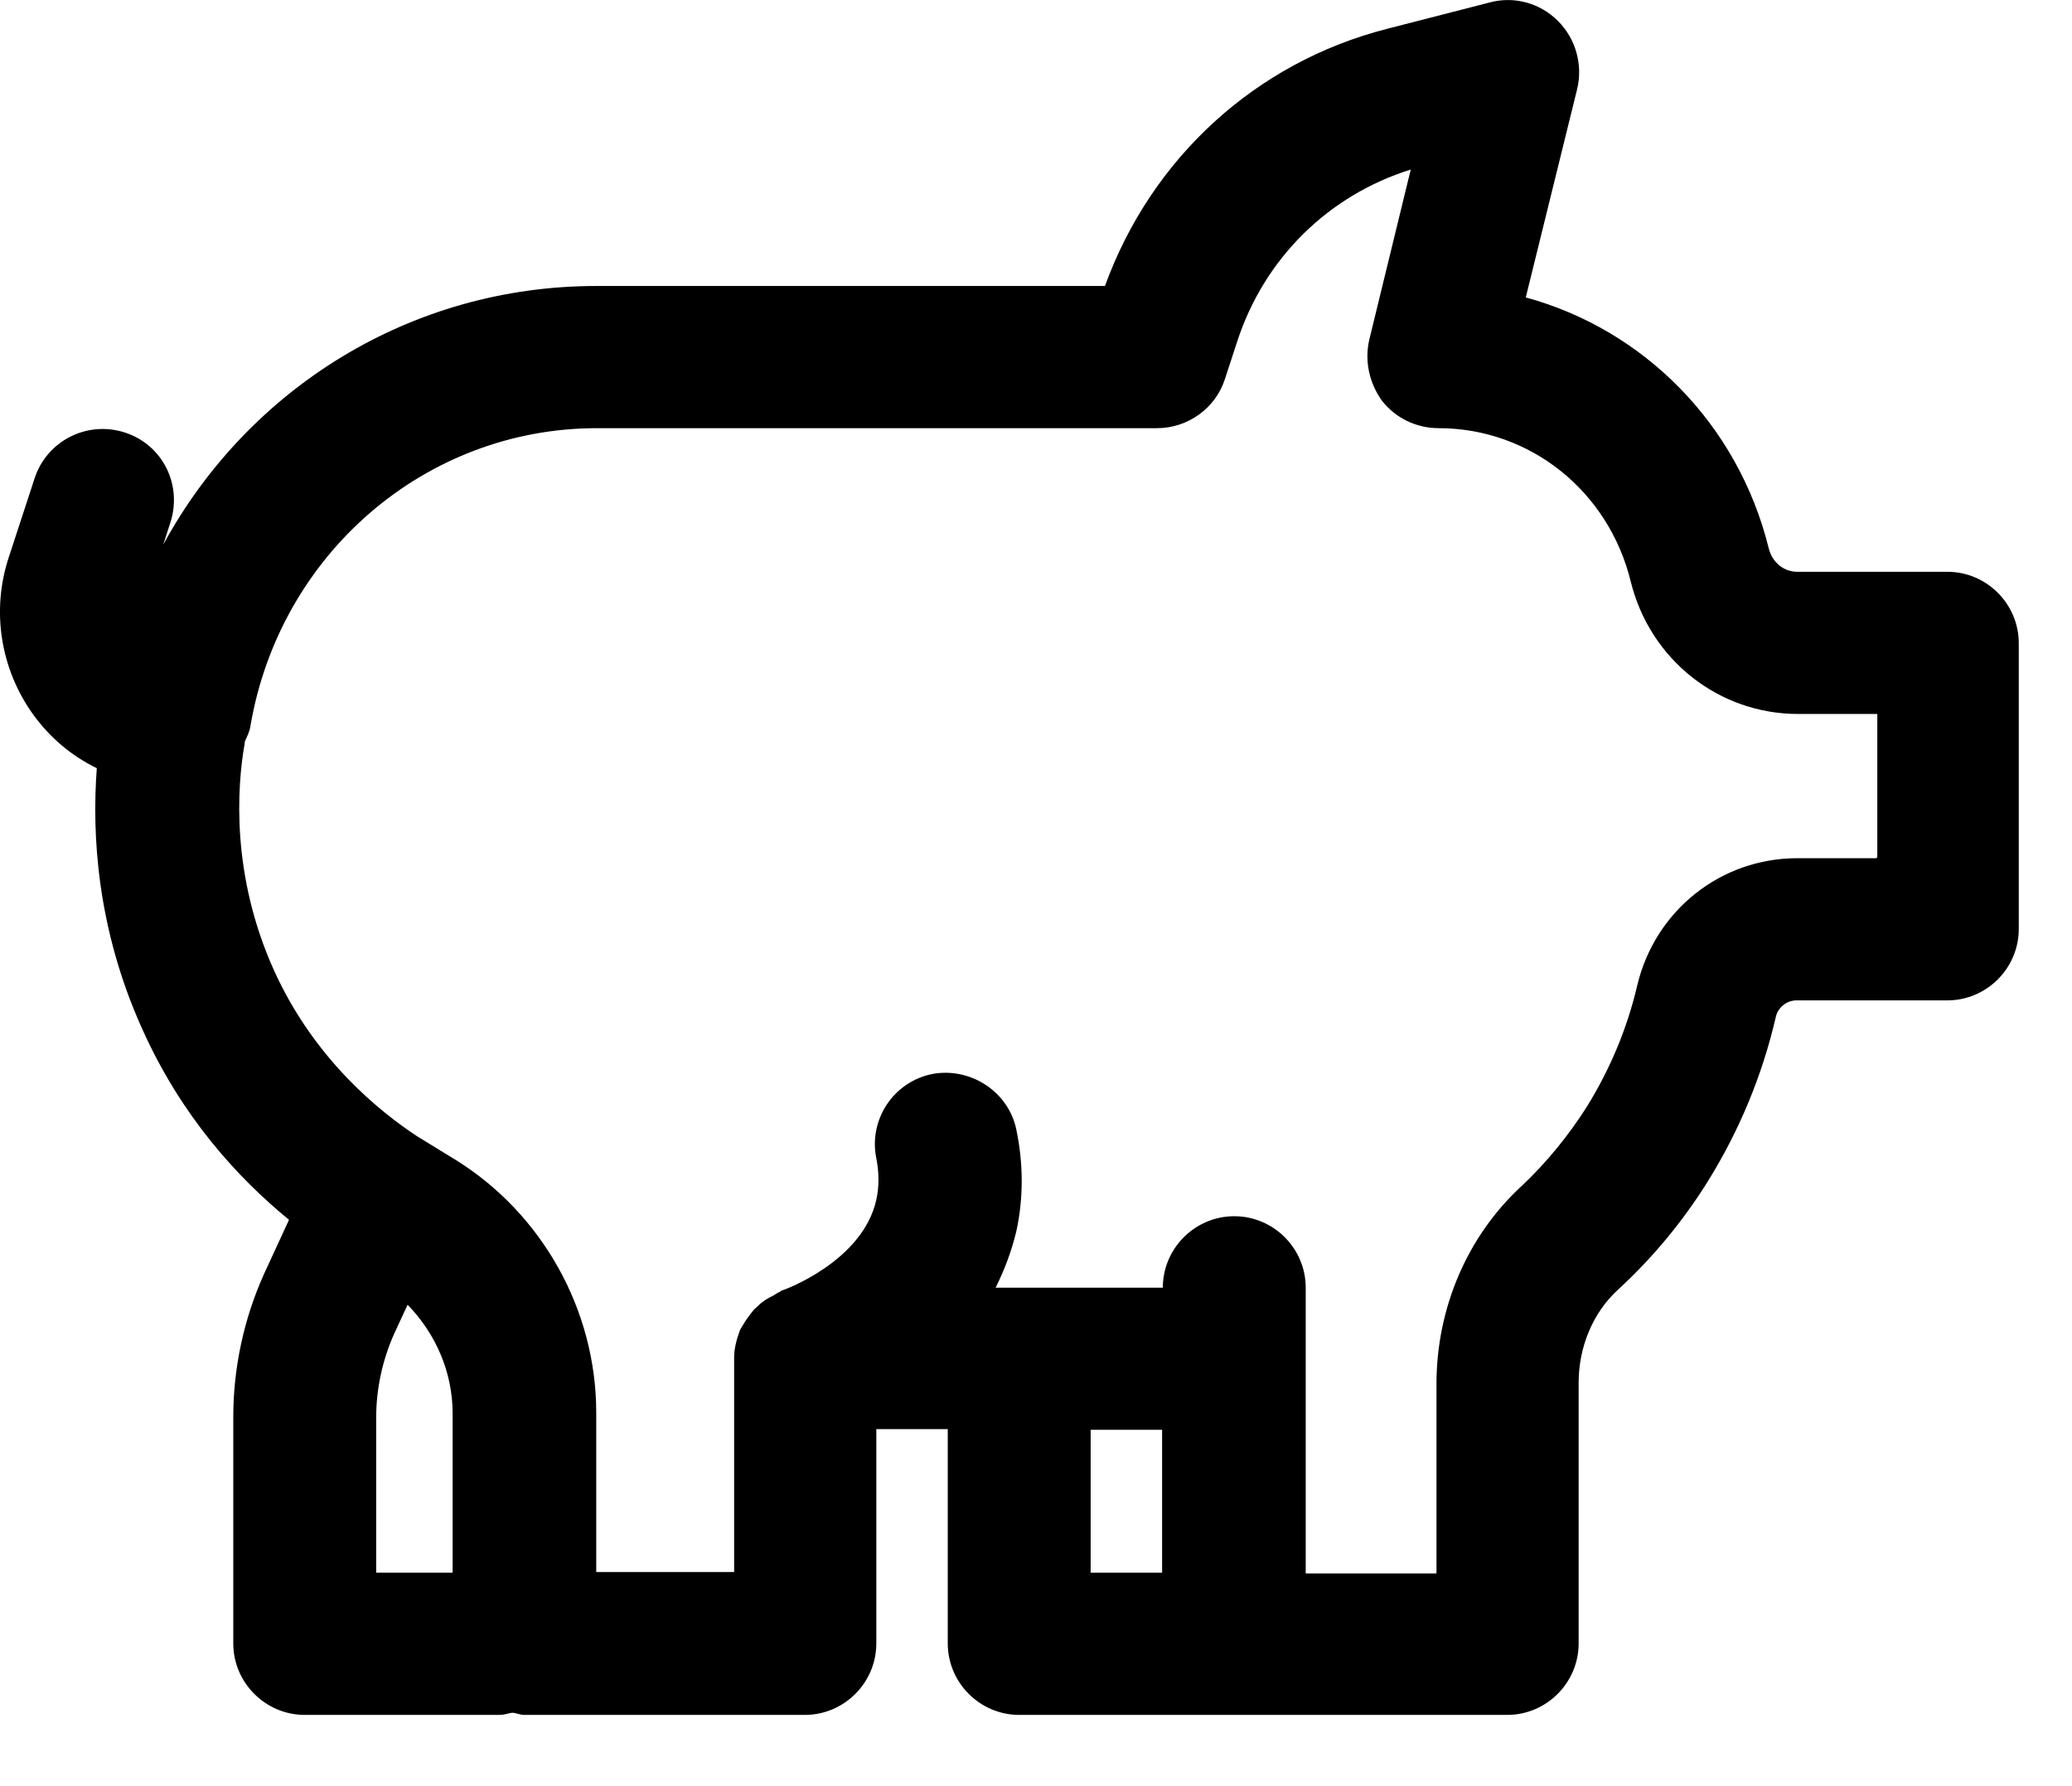 <svg width="29" height="25" viewBox="0 0 29 25" fill="none" xmlns="http://www.w3.org/2000/svg">
<path d="M27.265 8.003H25.155C24.965 8.003 24.805 7.873 24.755 7.673C24.325 5.933 23.005 4.613 21.355 4.163L22.075 1.243C22.155 0.903 22.055 0.543 21.805 0.293C21.555 0.043 21.195 -0.057 20.855 0.033L19.415 0.403C17.575 0.873 16.115 2.213 15.465 4.003H8.345C5.755 4.003 3.475 5.433 2.285 7.623L2.385 7.313C2.555 6.783 2.275 6.223 1.745 6.053C1.215 5.883 0.655 6.173 0.485 6.693L0.125 7.793C-0.125 8.543 0.005 9.363 0.465 10.002C0.705 10.332 1.005 10.582 1.355 10.752C1.285 11.672 1.355 13.002 1.995 14.412C2.545 15.633 3.325 16.483 4.045 17.073L3.695 17.832C3.415 18.453 3.265 19.142 3.265 19.832V23.003C3.265 23.552 3.715 24.003 4.265 24.003H6.995C7.055 24.003 7.105 23.983 7.165 23.973C7.225 23.973 7.275 24.003 7.335 24.003H11.265C11.815 24.003 12.265 23.552 12.265 23.003V20.003H13.265V23.003C13.265 23.552 13.715 24.003 14.265 24.003H21.095C21.645 24.003 22.095 23.552 22.095 23.003V19.352C22.095 18.852 22.295 18.372 22.645 18.052C23.135 17.602 23.555 17.093 23.905 16.532C24.345 15.822 24.665 15.053 24.855 14.232C24.885 14.102 25.005 14.002 25.145 14.002H27.255C27.805 14.002 28.255 13.553 28.255 13.002V9.003C28.255 8.453 27.805 8.003 27.255 8.003H27.265ZM5.265 19.843C5.265 19.433 5.355 19.032 5.515 18.672L5.705 18.262C6.095 18.663 6.335 19.203 6.335 19.782V22.012H5.265V19.843ZM15.265 20.012H16.265V22.012H15.265V20.012ZM26.265 12.012H25.155C24.085 12.012 23.165 12.742 22.915 13.793C22.775 14.393 22.535 14.963 22.215 15.482C21.955 15.893 21.645 16.273 21.295 16.602C20.535 17.302 20.105 18.312 20.105 19.372V22.023H18.275V18.023C18.275 17.473 17.825 17.023 17.275 17.023C16.725 17.023 16.275 17.473 16.275 18.023H13.935C14.055 17.782 14.155 17.523 14.225 17.233C14.325 16.773 14.325 16.293 14.225 15.812C14.115 15.273 13.575 14.932 13.045 15.033C12.505 15.143 12.155 15.672 12.265 16.212C12.305 16.413 12.305 16.613 12.265 16.793C12.075 17.652 10.985 18.052 10.945 18.062C10.935 18.062 10.925 18.073 10.915 18.082C10.885 18.093 10.855 18.113 10.825 18.133C10.745 18.172 10.675 18.212 10.615 18.273C10.585 18.302 10.555 18.323 10.535 18.352C10.485 18.413 10.435 18.483 10.395 18.552C10.375 18.582 10.355 18.613 10.345 18.652C10.305 18.762 10.275 18.883 10.275 19.003V22.003H8.345V19.773C8.345 18.332 7.585 16.983 6.375 16.233L5.835 15.902C5.335 15.572 4.405 14.842 3.835 13.582C3.235 12.252 3.315 11.023 3.425 10.402C3.425 10.402 3.425 10.393 3.425 10.383C3.455 10.312 3.495 10.242 3.505 10.162C3.915 7.753 5.955 5.993 8.355 5.993H16.195C16.625 5.993 17.015 5.713 17.145 5.303L17.315 4.783C17.695 3.613 18.595 2.733 19.745 2.373L19.165 4.753C19.095 5.053 19.165 5.363 19.345 5.613C19.535 5.853 19.825 5.993 20.135 5.993C21.415 5.993 22.515 6.873 22.825 8.143C23.095 9.233 24.055 9.993 25.165 9.993H26.275V11.992L26.265 12.012Z" fill="black"/>
</svg>
